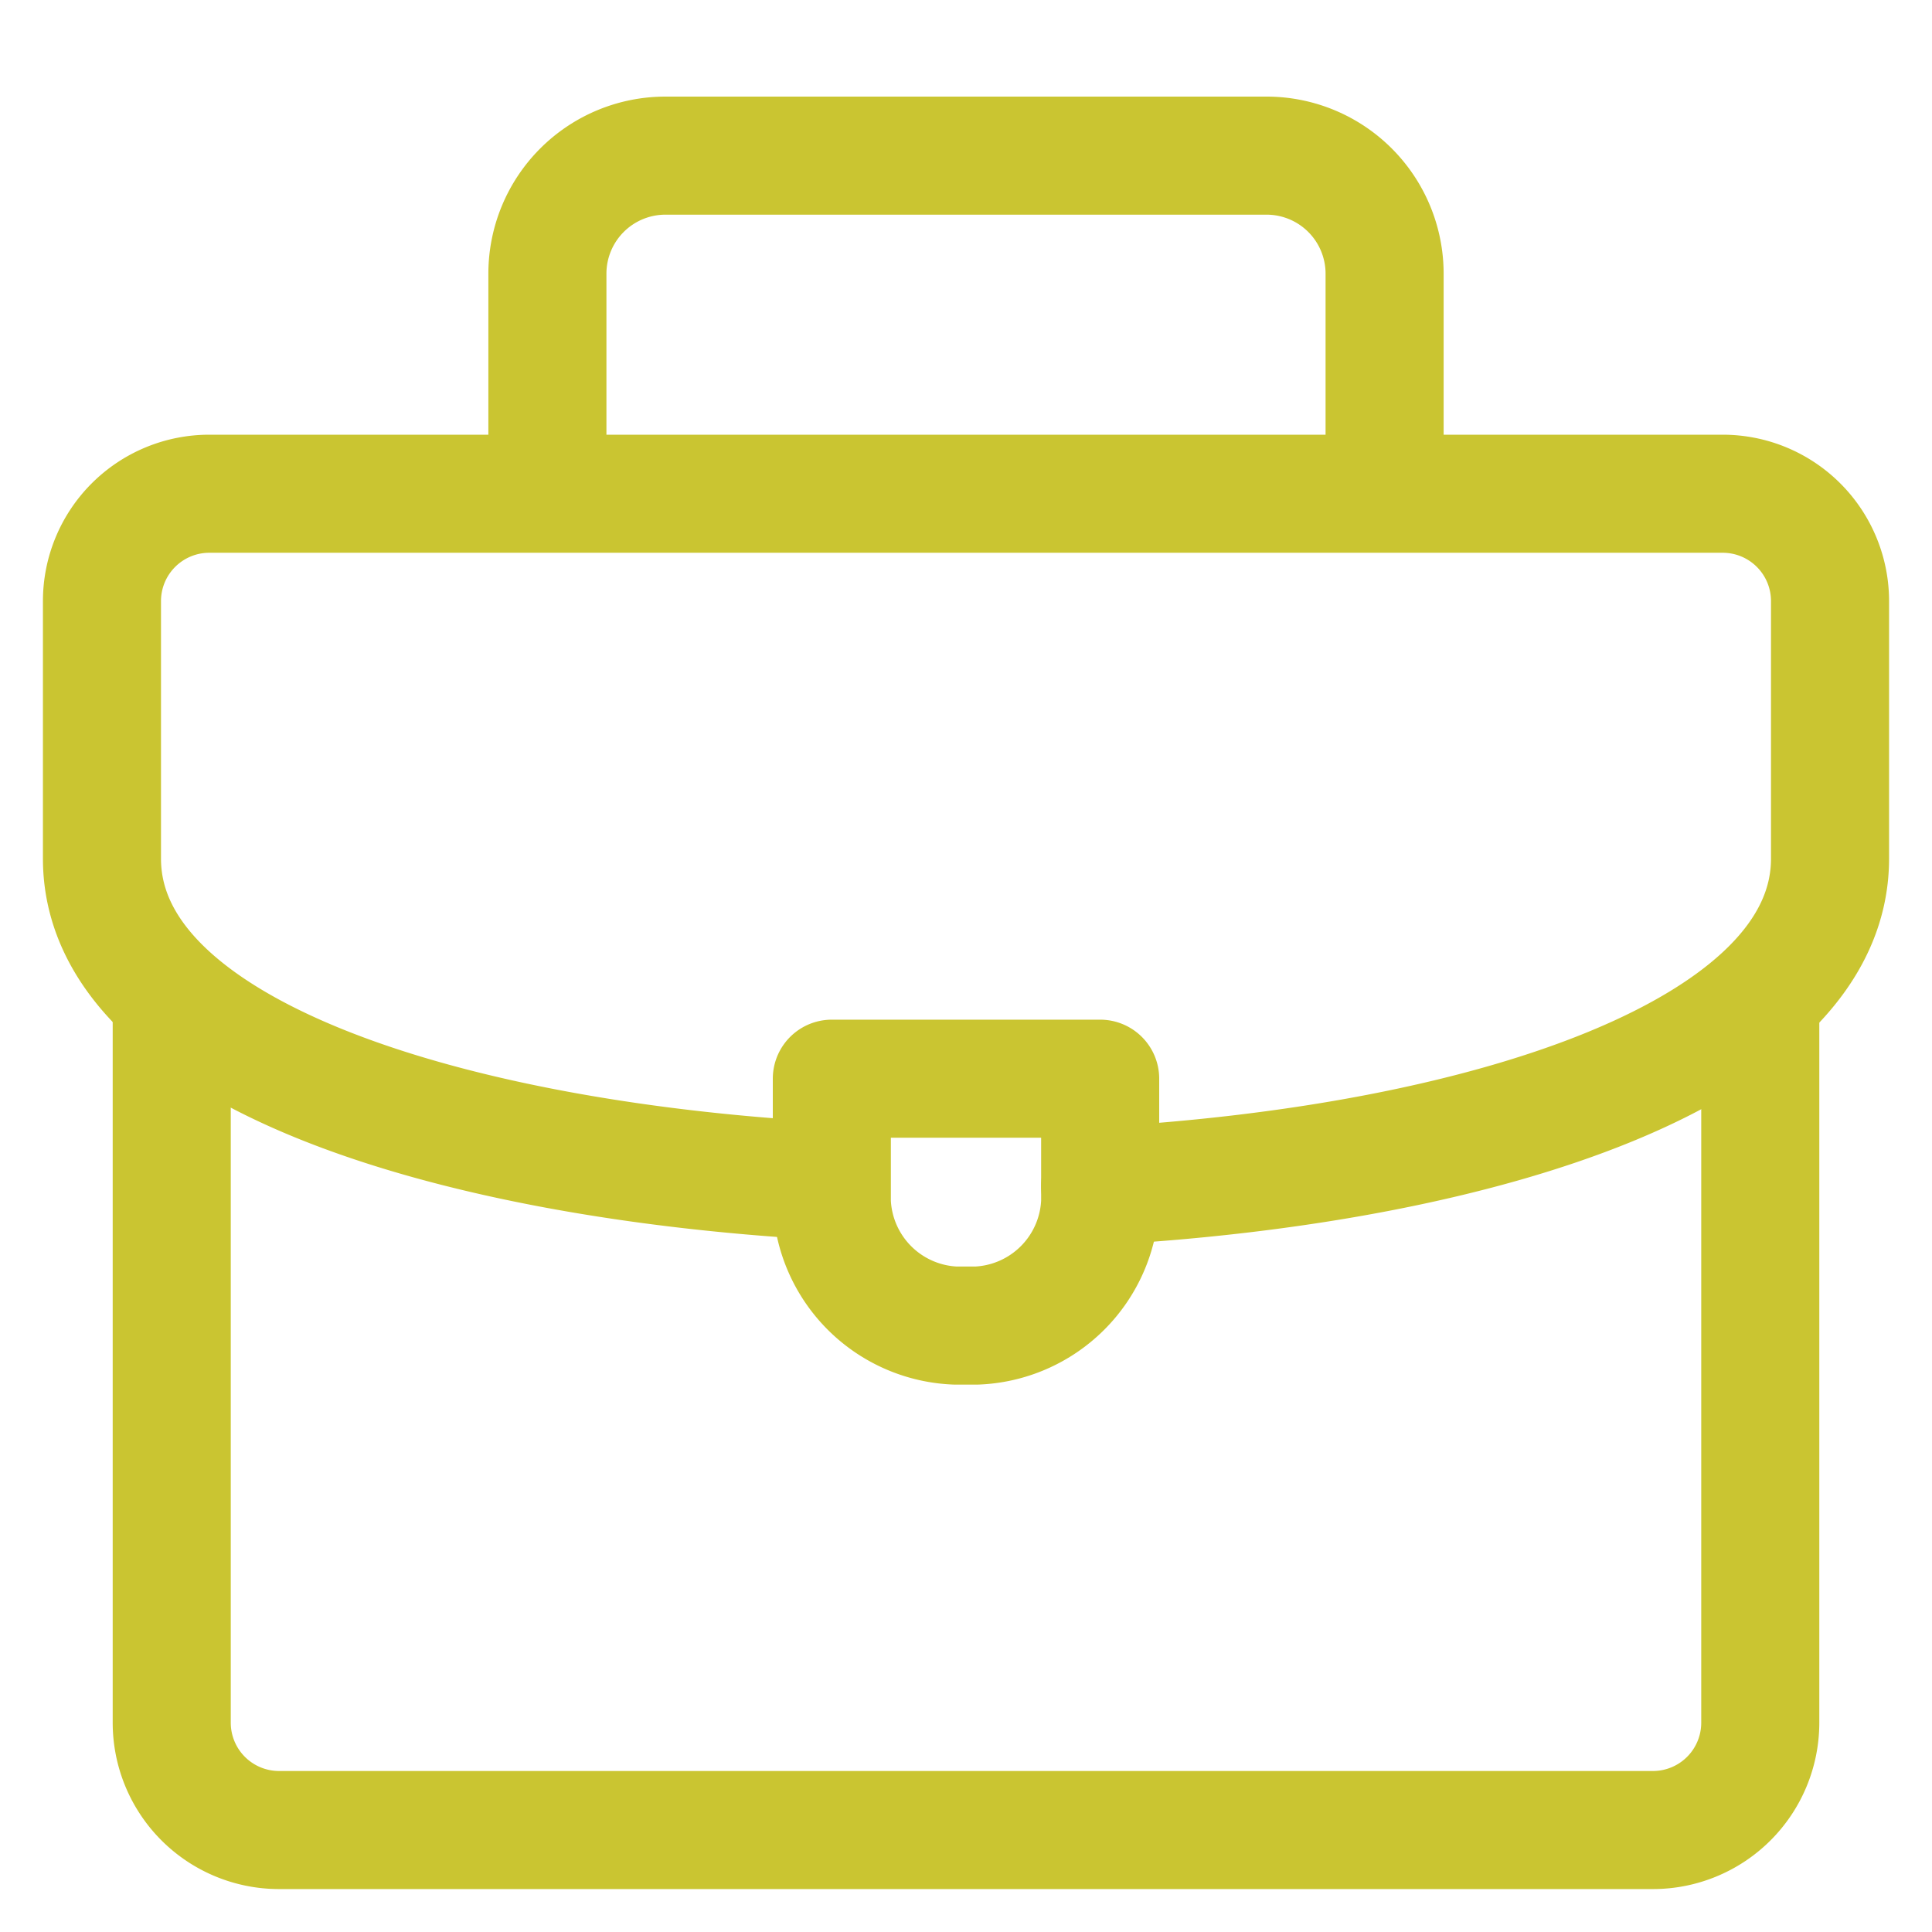 <svg xmlns="http://www.w3.org/2000/svg" viewBox="0 0 36 36"><path d="M10.2,9V5.1a2.2,2.2,0,0,1,2.2-2.2H23.6a2.2,2.2,0,0,1,2.2,2.2V9" style="fill:none;stroke:#cac531;stroke-linecap:round;stroke-linejoin:round;stroke-width:2.2px"/><path d="M32.8,18.7V32.1a2,2,0,0,1-2,2H5.2a2,2,0,0,1-2-2V18.7" style="fill:none;stroke:#cac531;stroke-linecap:round;stroke-linejoin:round;stroke-width:2.2px"/><path d="M15.3,22c-7-.4-13.4-2.4-13.4-6V11.2a2,2,0,0,1,2-2H32.1a2,2,0,0,1,2,2V16c0,3.6-6.4,5.7-13.6,6.1" style="fill:none;stroke:#cac531;stroke-linecap:round;stroke-linejoin:round;stroke-width:2.2px"/><path d="M15.5,20.1h5v2.3a2.4,2.4,0,0,1-2.3,2.3h-.4a2.4,2.4,0,0,1-2.3-2.3Z" style="fill:none;stroke:#cac531;stroke-linecap:round;stroke-linejoin:round;stroke-width:2.2px"/></svg>